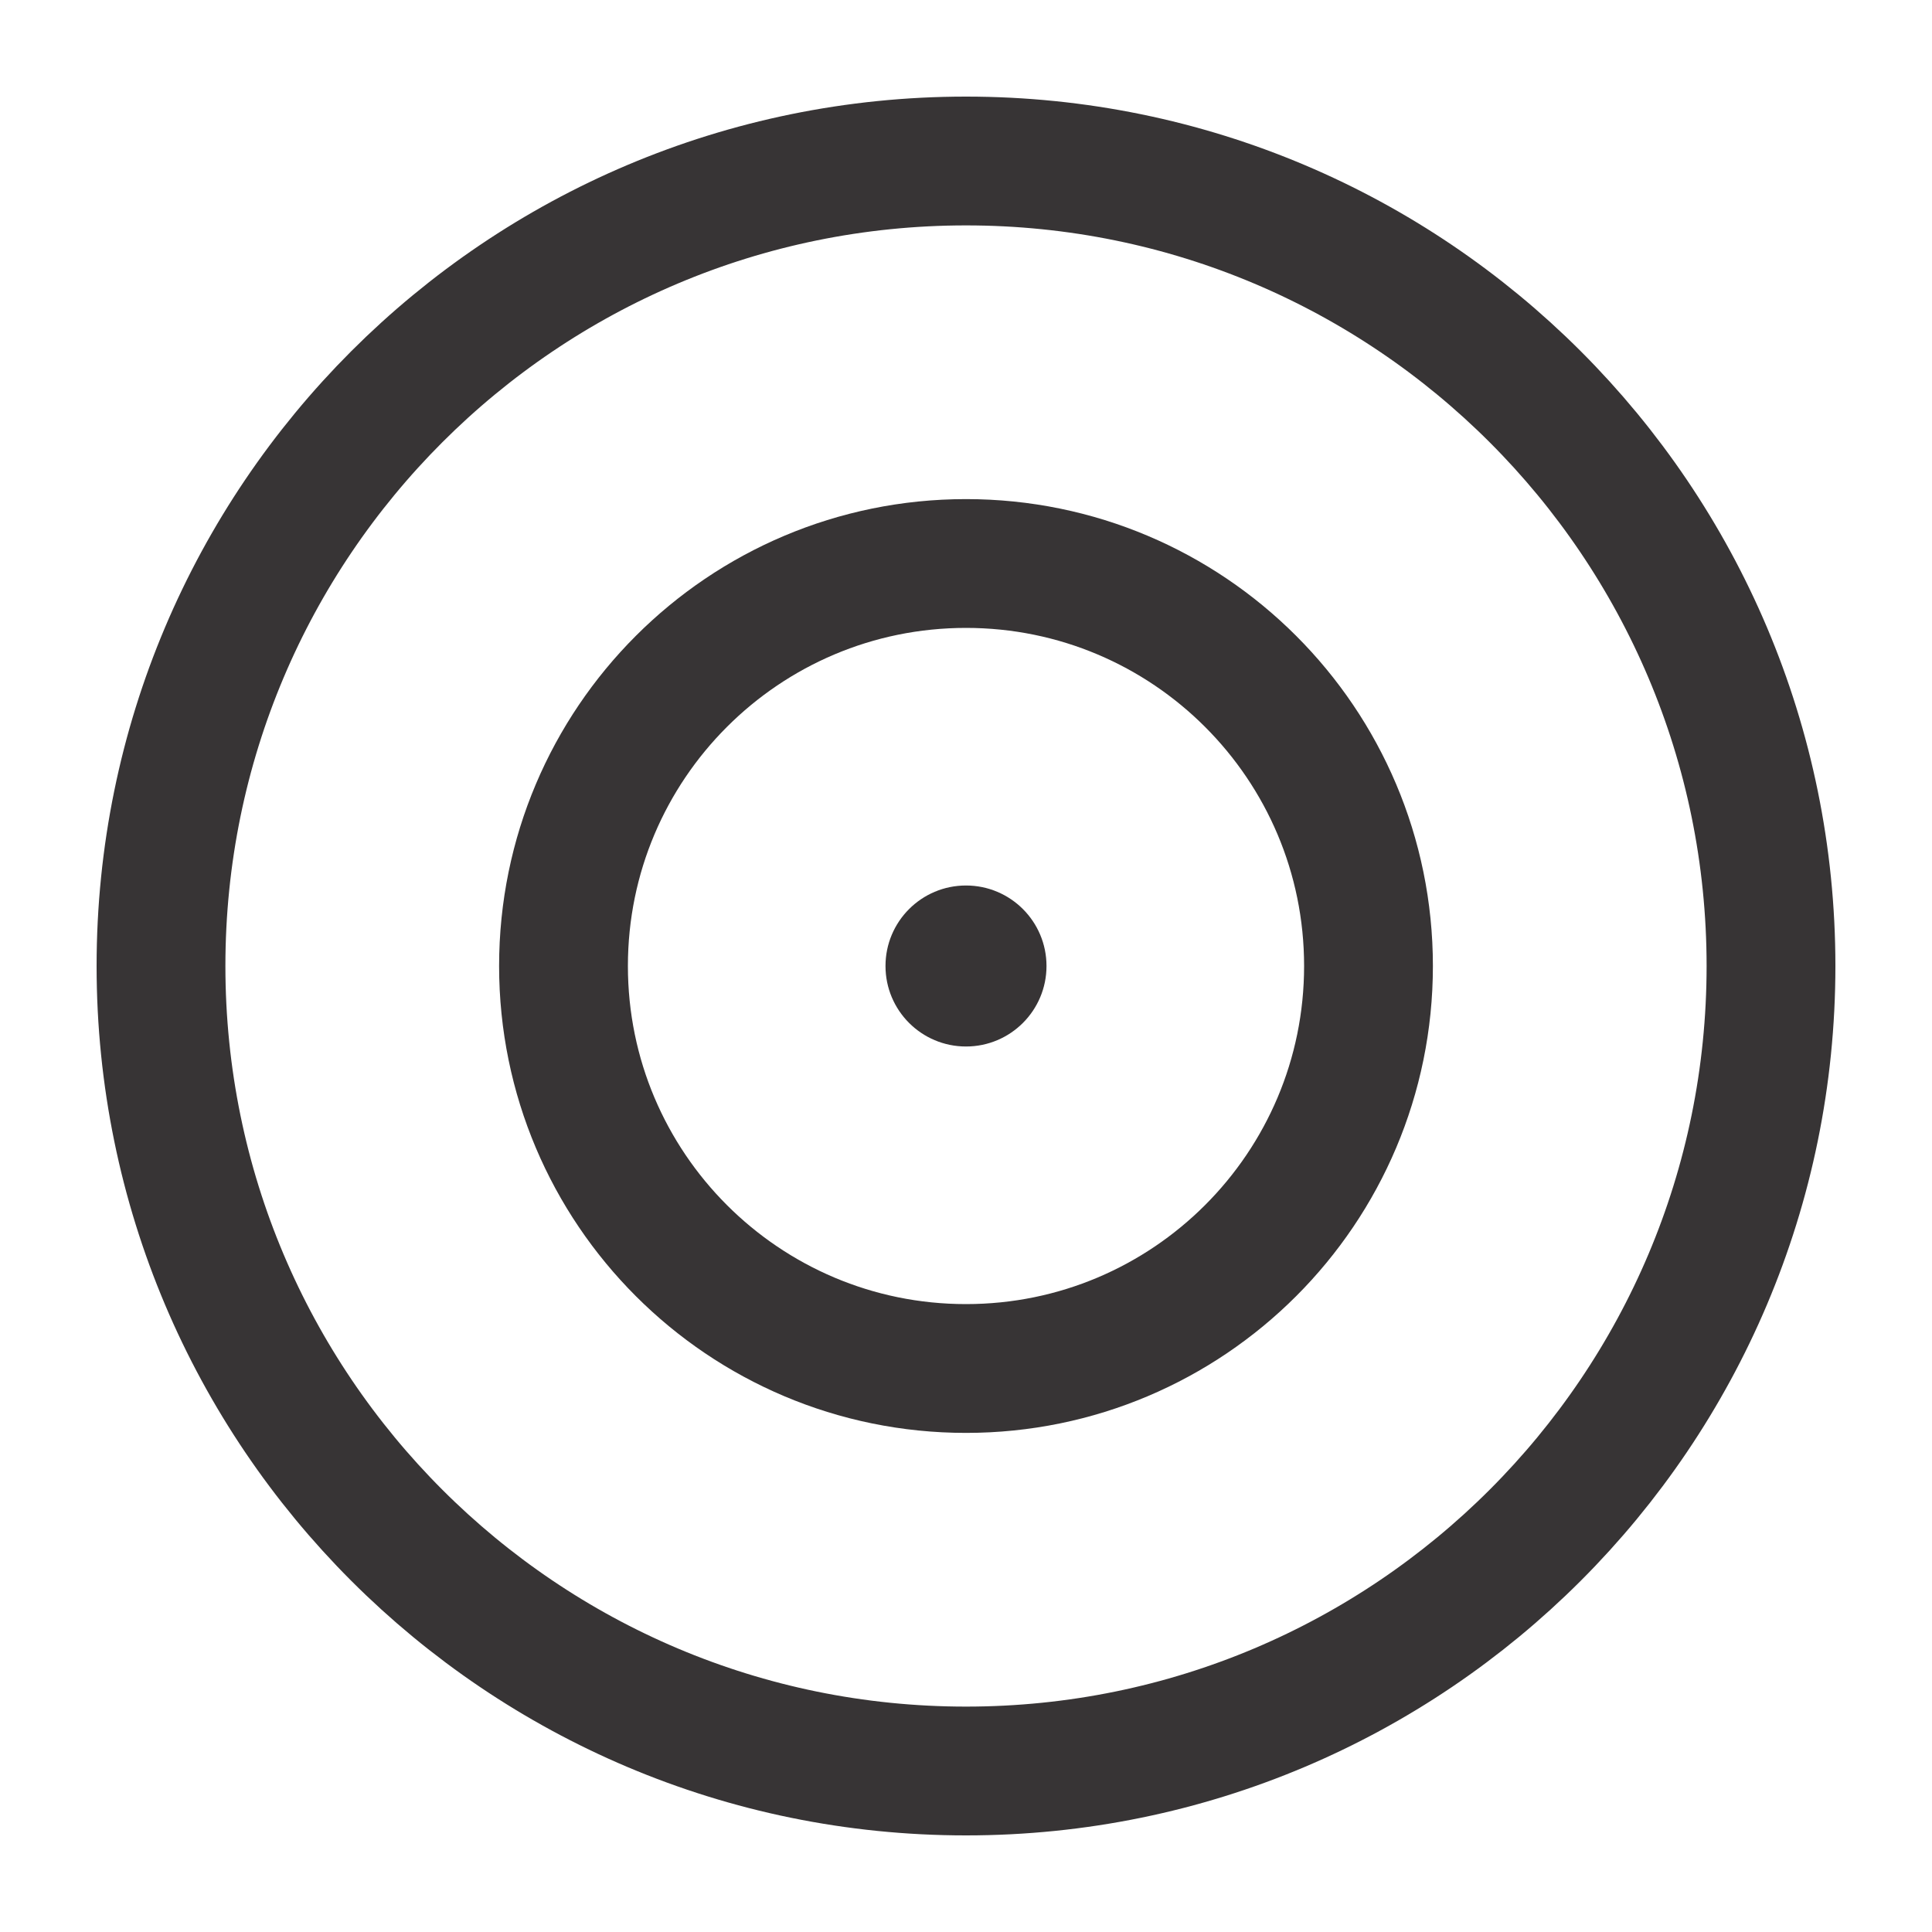 <svg xmlns="http://www.w3.org/2000/svg" fill="none" viewBox="0 0 30 30" height="30" width="30">
<circle fill="#373435" r="1.25" cy="15" cx="15"></circle>
<path stroke-width="2" stroke="#373435" d="M21.25 15C21.25 18.452 18.452 21.25 15 21.25C11.548 21.25 8.75 18.452 8.75 15C8.75 11.548 11.548 8.75 15 8.75C18.452 8.75 21.25 11.548 21.25 15Z"></path>
<path stroke-width="2" stroke="#373435" d="M27.5 15C27.5 21.904 21.904 27.5 15 27.5C8.096 27.5 2.5 21.904 2.5 15C2.5 8.096 8.096 2.5 15 2.5C21.904 2.5 27.5 8.096 27.5 15Z"></path>
</svg>
